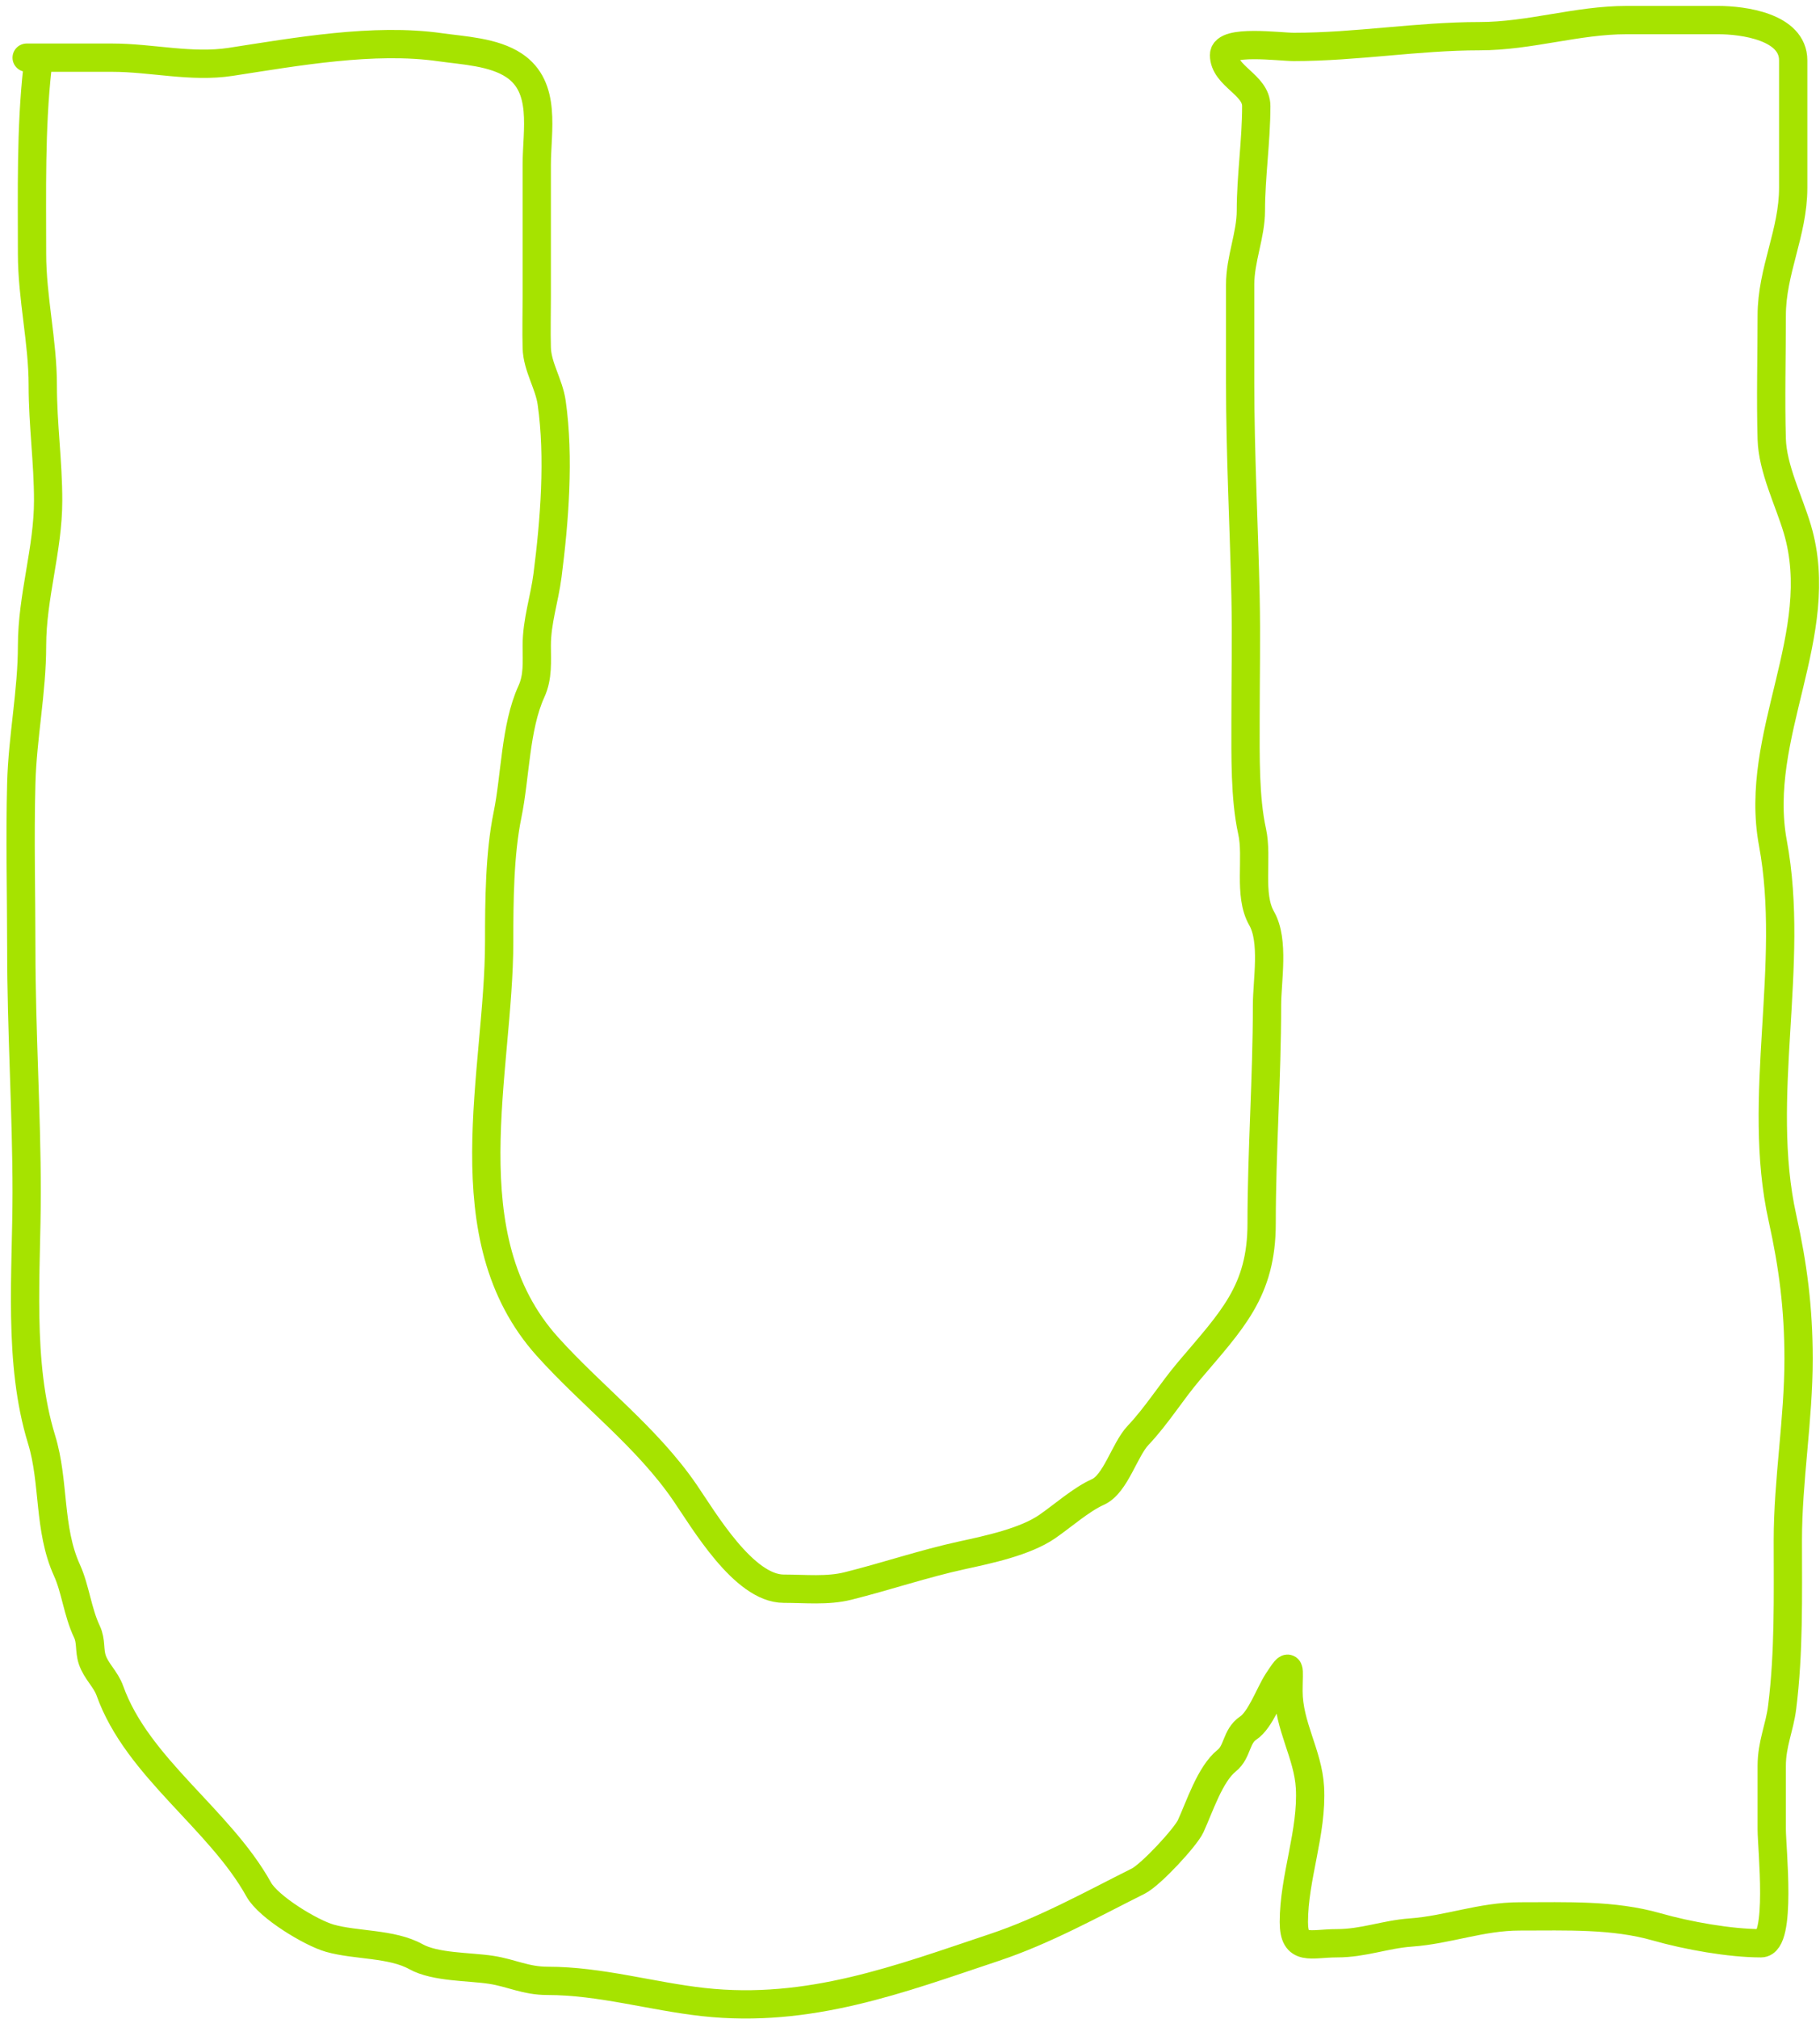 <?xml version="1.0" encoding="UTF-8"?> <svg xmlns="http://www.w3.org/2000/svg" width="193" height="214" viewBox="0 0 193 214" fill="none"><path d="M3.966 7.252C3.255 13.651 3.397 20.325 3.397 26.896C3.397 31.575 4.536 36.189 4.536 40.846C4.536 45.03 5.105 48.922 5.105 53.056C5.105 58.246 3.397 63.202 3.397 68.462C3.397 73.277 2.389 78.135 2.258 82.981C2.099 88.844 2.258 94.735 2.258 100.601C2.258 109.176 2.827 118.046 2.827 126.382C2.827 134.958 1.896 144.406 4.409 152.574C5.793 157.073 5.104 162.043 7.098 166.429C8.008 168.433 8.215 170.829 9.217 172.946C9.698 173.961 9.443 174.89 9.787 175.919C10.195 177.144 11.208 177.964 11.653 179.209C14.56 187.349 23.277 192.786 27.438 200.277C28.475 202.143 32.969 204.862 34.967 205.433C37.731 206.223 41.536 205.965 44.108 207.394C46.165 208.537 49.765 208.43 52.08 208.786C54.24 209.118 55.734 209.956 58.059 209.956C63.658 209.956 69.091 211.593 74.571 212.202C85.81 213.451 95.466 209.74 105.445 206.413C110.752 204.644 115.709 201.883 120.692 199.391C122.05 198.712 125.723 194.732 126.26 193.57C127.207 191.517 128.312 188.031 130.087 186.611C131.262 185.671 131.054 184.037 132.365 183.163C133.676 182.289 134.629 179.523 135.496 178.197C136.954 175.967 136.635 176.711 136.635 179.241C136.635 182.917 138.717 185.933 138.913 189.458C139.176 194.198 137.205 199.002 137.205 203.725C137.205 206.869 138.987 205.971 141.76 205.971C144.583 205.971 146.884 205.026 149.605 204.832C153.55 204.55 157.074 203.124 161.151 203.124C166.151 203.124 171.091 202.922 175.67 204.231C178.954 205.169 183.479 205.971 186.742 205.971C188.973 205.971 187.881 195.887 187.881 193.887C187.881 191.651 187.881 189.416 187.881 187.18C187.881 184.821 188.713 183.152 188.988 180.949C189.718 175.106 189.589 169.212 189.589 163.266C189.589 156.858 190.728 150.5 190.728 144.033C190.728 138.711 190.144 134.16 189.02 129.102C186.172 116.288 190.41 102.287 188.007 89.371C185.882 77.946 193.887 67.181 190.601 56.093C189.715 53.102 187.97 49.674 187.881 46.54C187.756 42.182 187.881 37.804 187.881 33.444C187.881 28.689 190.158 24.676 190.158 19.905C190.158 17.205 190.158 14.506 190.158 11.807C190.158 10.004 190.158 8.2 190.158 6.397C190.158 2.829 184.84 2.127 182.187 2.127C178.96 2.127 175.734 2.127 172.507 2.127C167.21 2.127 162.243 3.835 156.88 3.835C150.327 3.835 143.842 4.974 137.205 4.974C135.706 4.974 129.803 4.165 129.803 5.828C129.803 8.081 133.219 8.964 133.219 11.237C133.219 14.966 132.649 18.68 132.649 22.309C132.649 24.926 131.511 27.457 131.511 30.154C131.511 33.633 131.511 37.113 131.511 40.593C131.511 48.145 131.917 55.686 132.08 63.179C132.176 67.603 132.08 72.04 132.08 76.465C132.08 80.04 132 84.615 132.776 88.106C133.409 90.954 132.348 94.822 133.788 97.343C135.149 99.723 134.358 103.945 134.358 106.579C134.358 114.284 133.788 122.058 133.788 129.672C133.788 136.893 130.609 139.966 126.07 145.33C124.21 147.527 122.668 150.046 120.692 152.131C119.241 153.663 118.31 157.302 116.422 158.141C114.659 158.925 112.666 160.696 111.044 161.811C108.701 163.422 104.799 164.245 102.029 164.848C97.993 165.725 93.974 167.091 89.913 168.106C87.746 168.648 85.339 168.39 83.112 168.39C78.863 168.39 74.623 161.101 72.61 158.173C68.573 152.301 62.803 148.007 58.059 142.736C47.589 131.102 52.934 113.62 52.934 99.778C52.934 95.564 52.97 90.493 53.82 86.366C54.655 82.308 54.634 77.056 56.35 73.301C57.07 71.728 56.92 70.123 56.92 68.43C56.92 65.845 57.732 63.53 58.059 60.996C58.804 55.218 59.332 48.495 58.502 42.681C58.215 40.675 56.975 38.889 56.92 36.86C56.871 35.07 56.92 33.273 56.92 31.483C56.92 26.811 56.92 22.14 56.92 17.469C56.92 13.835 57.988 9.25 54.516 6.935C52.341 5.485 49.139 5.358 46.671 5.006C39.64 4.001 31.402 5.488 24.464 6.556C20.296 7.197 16.083 6.113 11.906 6.113C8.88 6.113 2.827 6.113 2.827 6.113" stroke="#A6E300" stroke-width="3" stroke-linecap="round"></path></svg> 